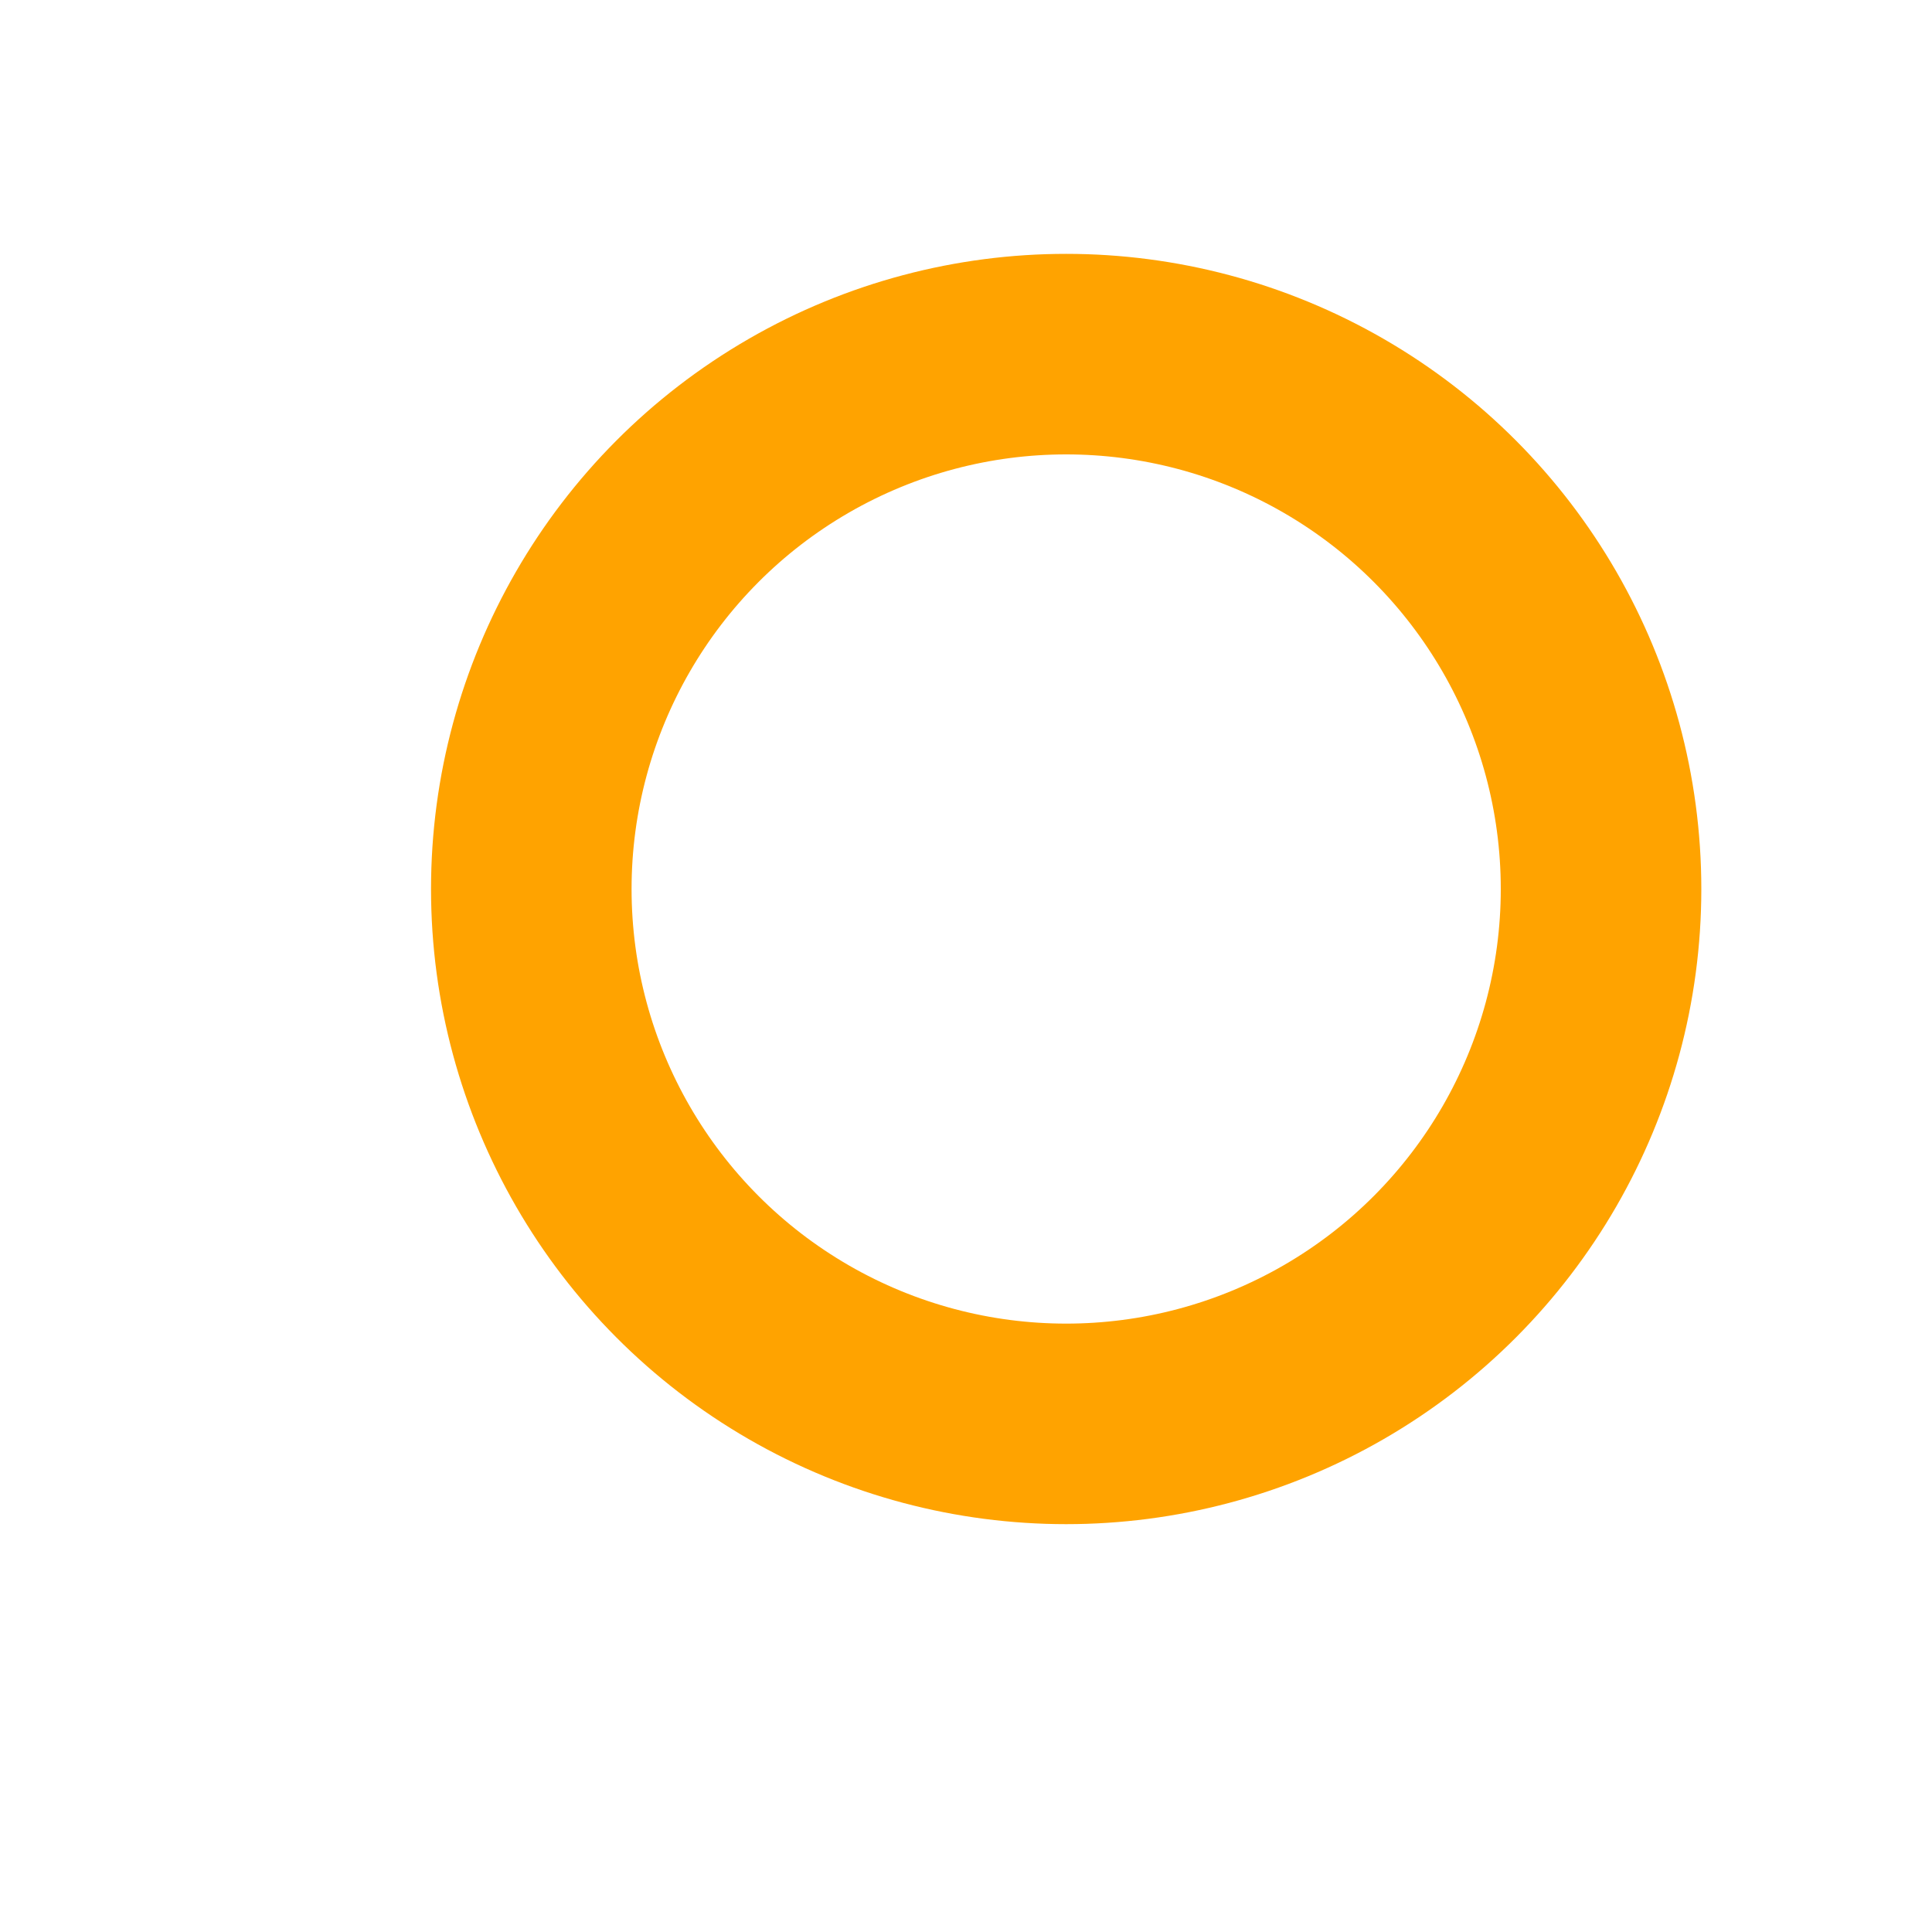 <?xml version="1.0" encoding="utf-8"?>
<!DOCTYPE svg PUBLIC "-//W3C//DTD SVG 1.1//EN" "http://www.w3.org/Graphics/SVG/1.1/DTD/svg11.dtd">
<svg version="1.1" xmlns="http://www.w3.org/2000/svg" x="0px" y="0px" width="20px" height="20px" viewBox="0 0 20 20">
<g id="iV">
	<circle fill="none" stroke="#FFA300" stroke-width="2.076" stroke-miterlimit="10" cx="11.037" cy="9.203" r="5.537"/>
</g>
</svg>
